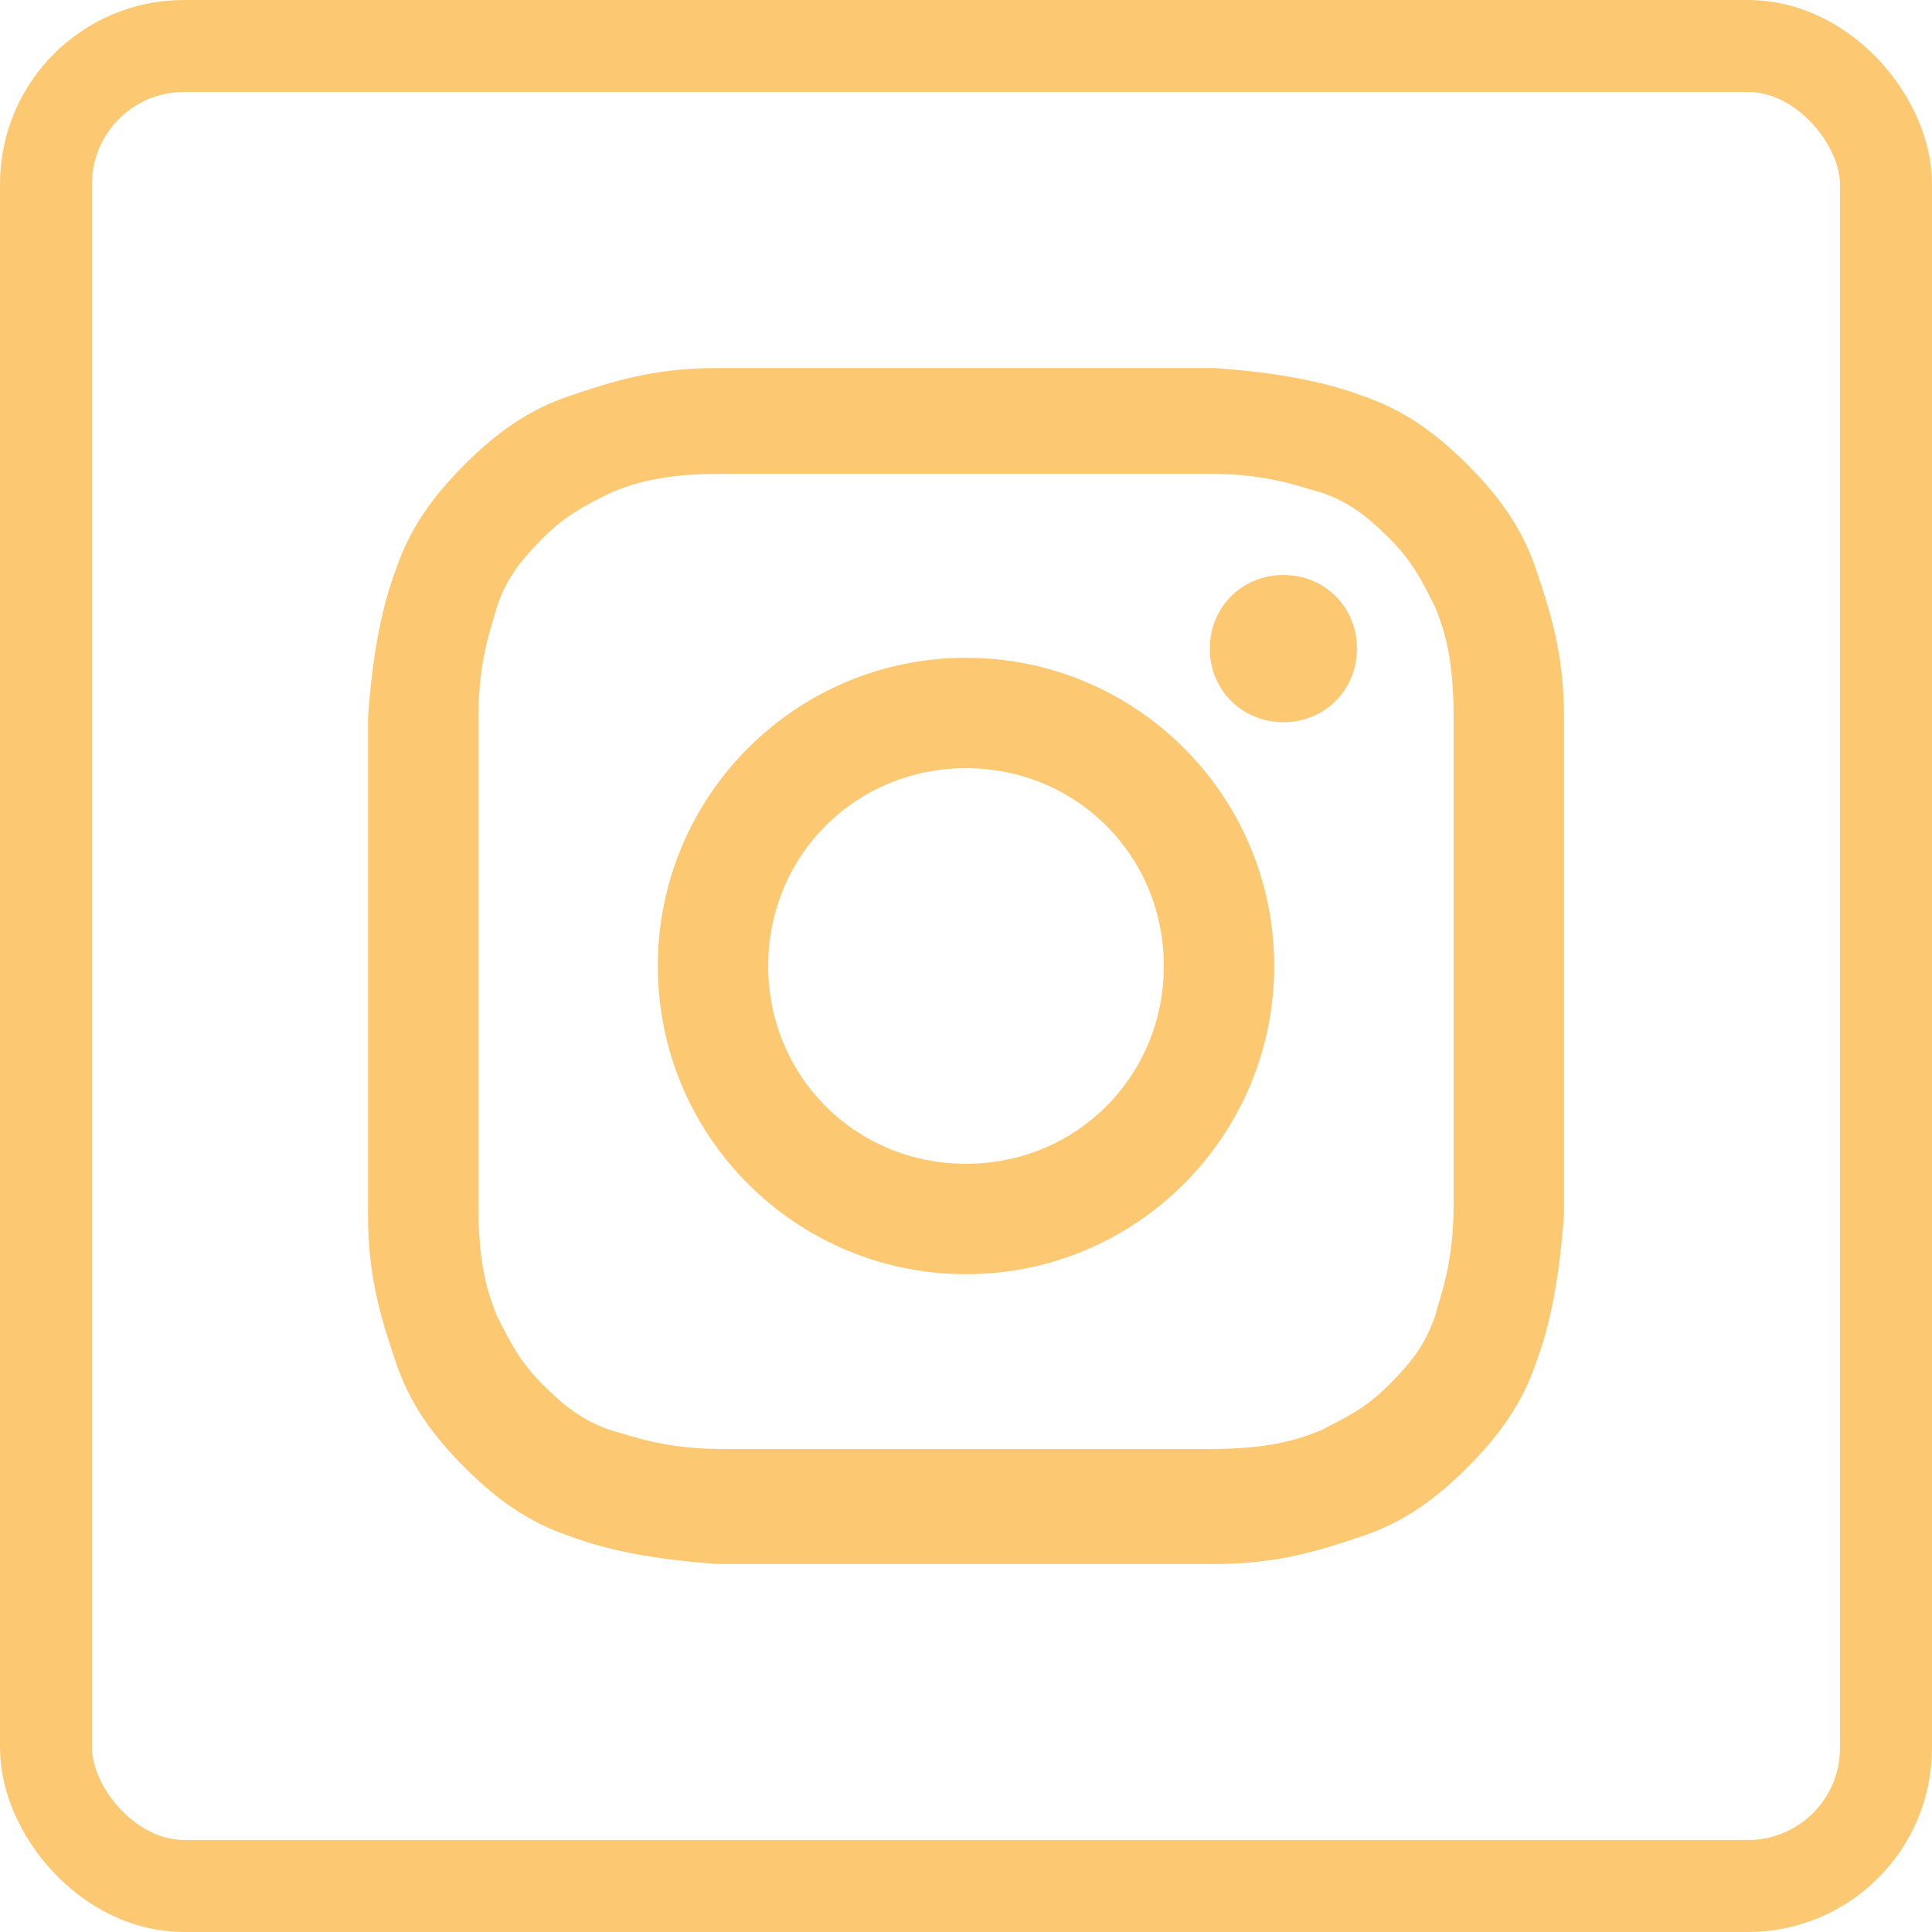 <?xml version="1.0" encoding="UTF-8"?>
<svg id="Ebene_1" xmlns="http://www.w3.org/2000/svg" version="1.1" viewBox="0 0 42 42">
  <!-- Generator: Adobe Illustrator 29.2.0, SVG Export Plug-In . SVG Version: 2.1.0 Build 22)  -->
  <defs>
    <style>
      .st0 {
        fill: #fcc972;
      }

      .st1 {
        fill: none;
        stroke: #fcc972;
        stroke-miterlimit: 10;
        stroke-width: 2px;
      }
    </style>
  </defs>
  <rect class="st1" x="1" y="1" width="40" height="40" rx="3" ry="3"/>
  <g>
    <path class="st0" d="M21,10.3c3.5,0,3.9,0,5.3,0,1.3,0,2,.3,2.4.4.6.2,1,.5,1.5,1,.5.5.7.9,1,1.5.2.5.4,1.1.4,2.4,0,1.4,0,1.8,0,5.3s0,3.9,0,5.3c0,1.3-.3,2-.4,2.4-.2.6-.5,1-1,1.5s-.9.7-1.5,1c-.5.2-1.1.4-2.4.4-1.4,0-1.8,0-5.3,0s-3.9,0-5.3,0c-1.3,0-2-.3-2.4-.4-.6-.2-1-.5-1.5-1-.5-.5-.7-.9-1-1.5-.2-.5-.4-1.1-.4-2.4,0-1.4,0-1.8,0-5.3s0-3.9,0-5.3c0-1.3.3-2,.4-2.4.2-.6.5-1,1-1.5.5-.5.9-.7,1.5-1,.5-.2,1.1-.4,2.4-.4,1.4,0,1.8,0,5.3,0M21,8c-3.5,0-4,0-5.4,0-1.4,0-2.3.3-3.2.6-.9.3-1.6.8-2.3,1.5-.7.7-1.2,1.4-1.5,2.3-.3.8-.5,1.8-.6,3.2,0,1.4,0,1.8,0,5.4s0,4,0,5.4c0,1.4.3,2.3.6,3.2.3.9.8,1.6,1.5,2.3.7.7,1.4,1.2,2.3,1.5.8.3,1.8.5,3.2.6,1.4,0,1.8,0,5.4,0s4,0,5.4,0c1.4,0,2.3-.3,3.2-.6.9-.3,1.6-.8,2.3-1.5s1.2-1.4,1.5-2.3c.3-.8.5-1.8.6-3.2,0-1.4,0-1.8,0-5.4s0-4,0-5.4c0-1.4-.3-2.3-.6-3.2-.3-.9-.8-1.6-1.5-2.3-.7-.7-1.4-1.2-2.3-1.5-.8-.3-1.8-.5-3.2-.6-1.4,0-1.8,0-5.4,0"/>
    <path class="st0" d="M21,14.3c-3.7,0-6.7,3-6.7,6.7s3,6.7,6.7,6.7,6.7-3,6.7-6.7-3-6.7-6.7-6.7M21,25.3c-2.4,0-4.3-1.9-4.3-4.3s1.9-4.3,4.3-4.3,4.3,1.9,4.3,4.3-1.9,4.3-4.3,4.3"/>
    <path class="st0" d="M29.5,14.1c0,.9-.7,1.6-1.6,1.6s-1.6-.7-1.6-1.6.7-1.6,1.6-1.6,1.6.7,1.6,1.6"/>
  </g>
</svg>